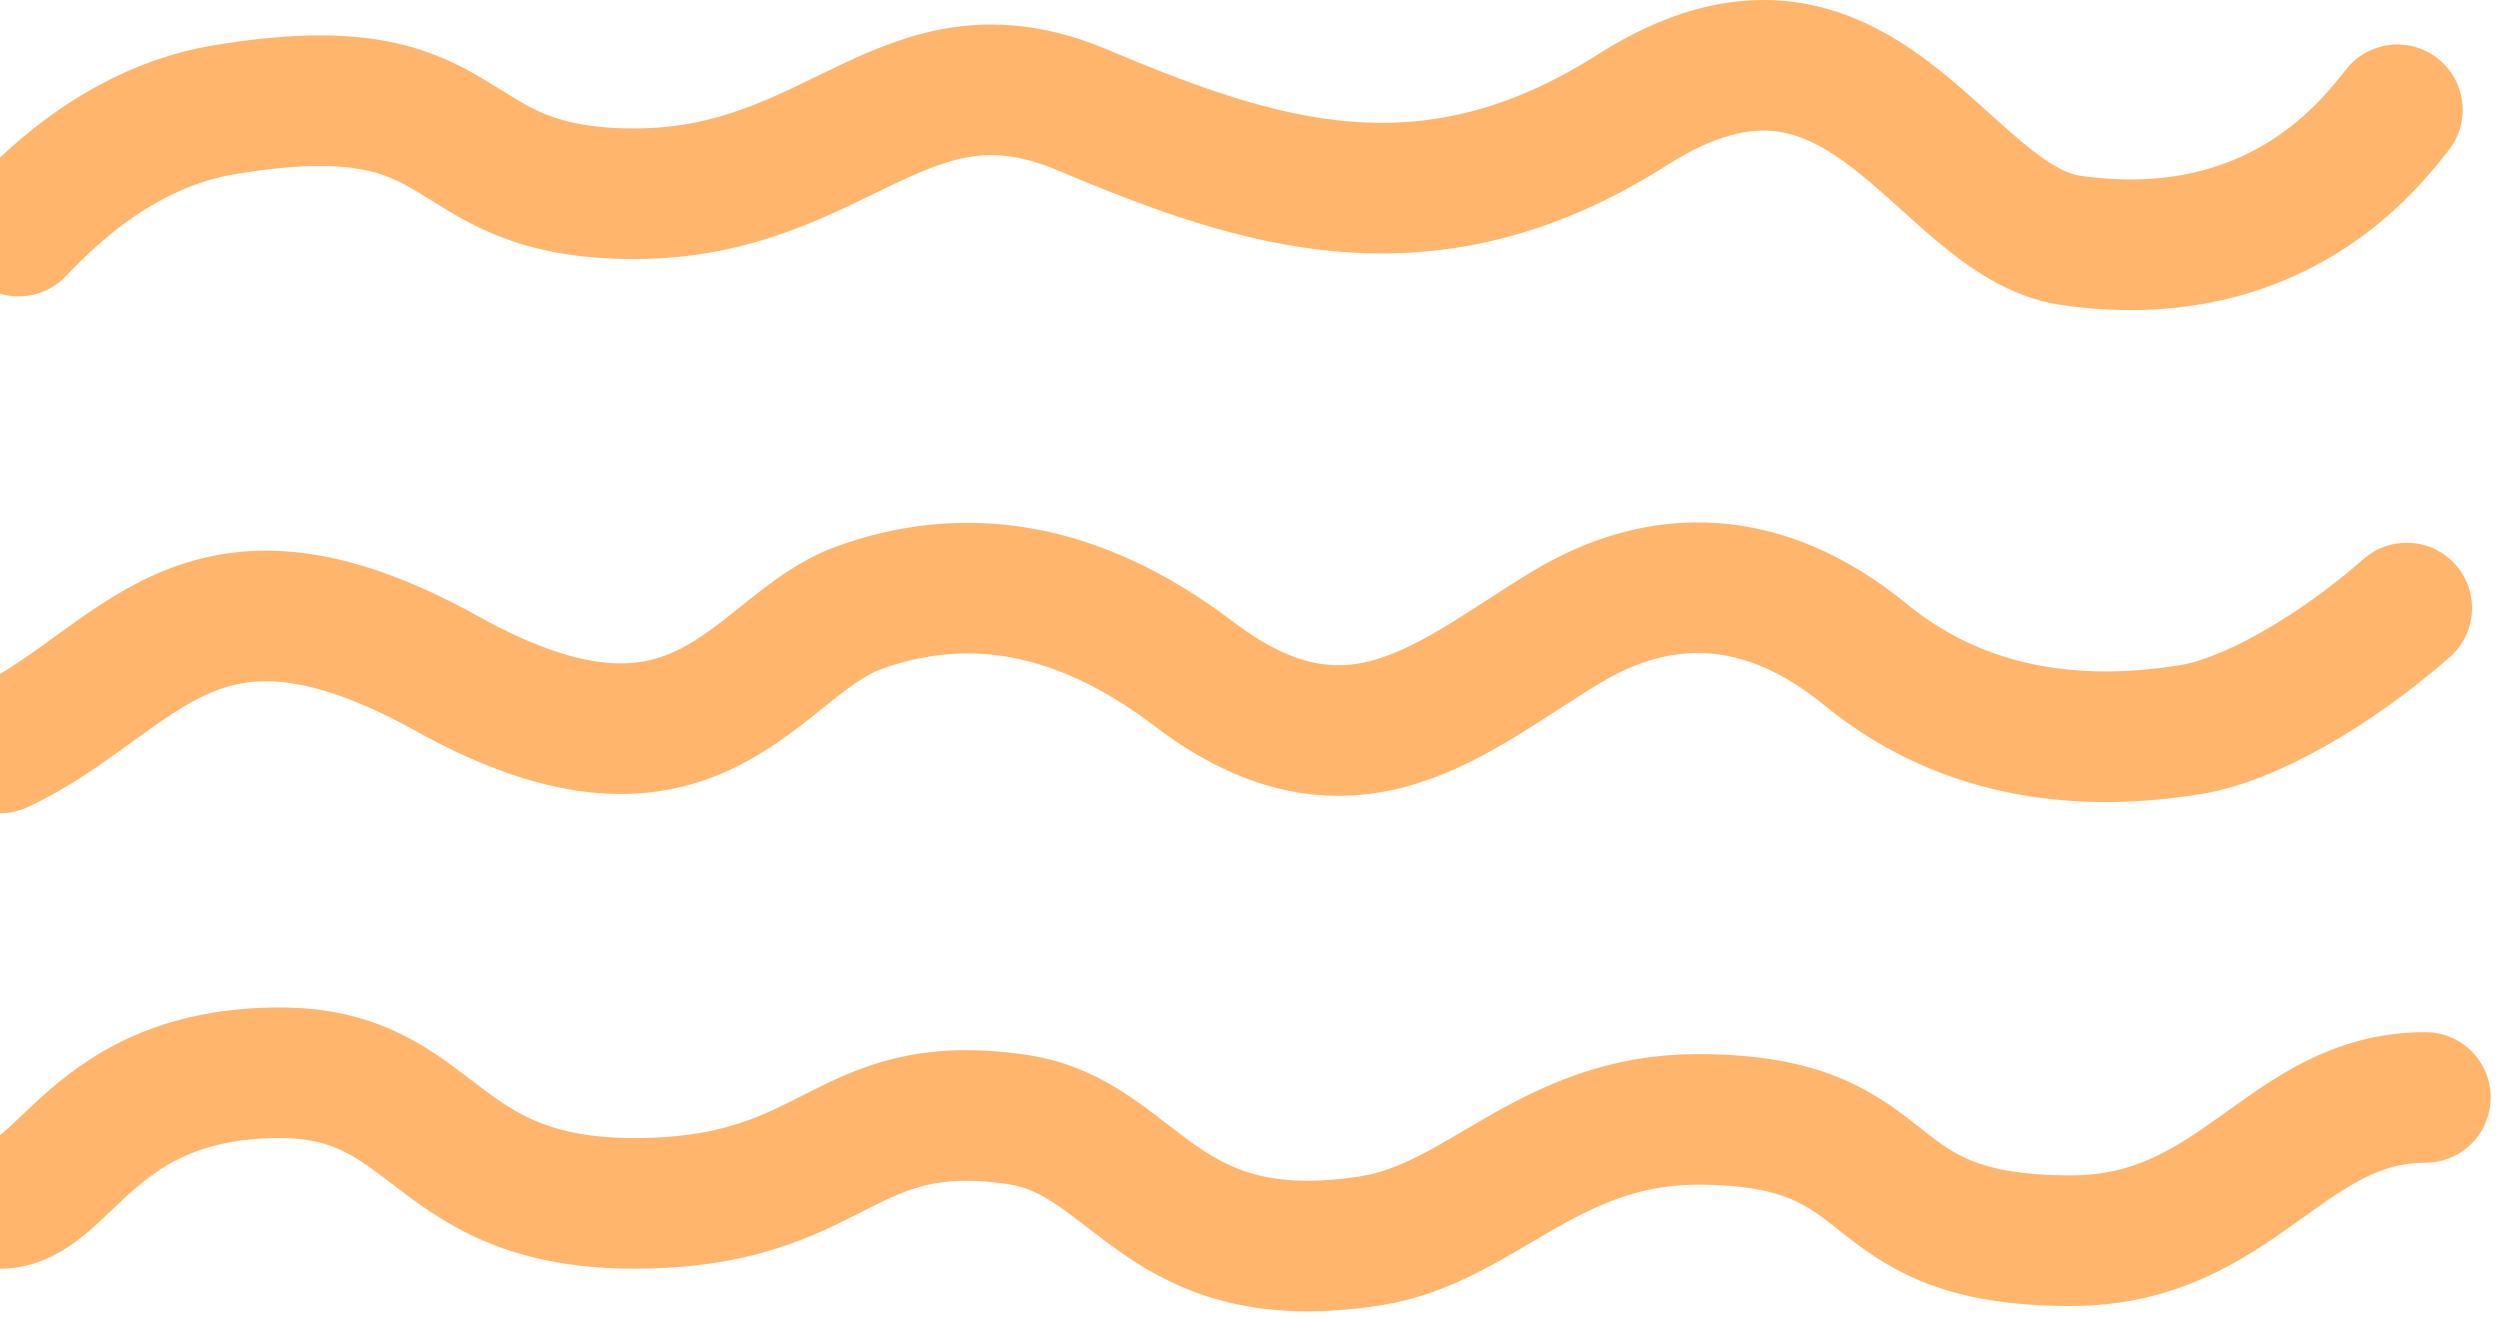 <svg width="134" height="71" viewBox="0 0 134 71" fill="none" xmlns="http://www.w3.org/2000/svg">
<path d="M128.5 5.885C127.167 7.552 122.095 14.47 111 12.885C104 11.885 99.784 -1.932 87.5 5.885C76.5 12.885 67.5 9.885 58 5.885C48.5 1.885 45 10.385 34 10.385C23 10.385 26.037 3.546 12 5.885C6 6.885 2 11.385 1 12.385" stroke="#FFB56B" stroke-width="7" stroke-linecap="round"/>
<path d="M129 32.591C125 36.091 120.5 38.591 117.5 39.091C111.986 40.01 105.5 39.591 100 35.091C94.5 30.591 89 30.591 84 33.591C77.906 37.247 72.5 42.591 64 36.128C57.521 31.201 51.5 30.591 46 32.591C40.5 34.591 37.5 43.628 24 36.128C10.5 28.628 7.5 36.591 0 40.091" stroke="#FFB56B" stroke-width="7" stroke-linecap="round"/>
<path d="M130 58.823C122.5 58.823 120 66.5 111 66.5C99 66.5 102.5 60 91 60C82.984 60 79.426 65.561 73.5 66.5C62 68.323 61 60.948 54.5 60C45 58.614 45 64.5 34 64.5C23 64.5 23.5 57.5 15 57.5C4.888 57.5 3.5 64.5 0 64.5" stroke="#FFB56B" stroke-width="7" stroke-linecap="round"/>
</svg>
